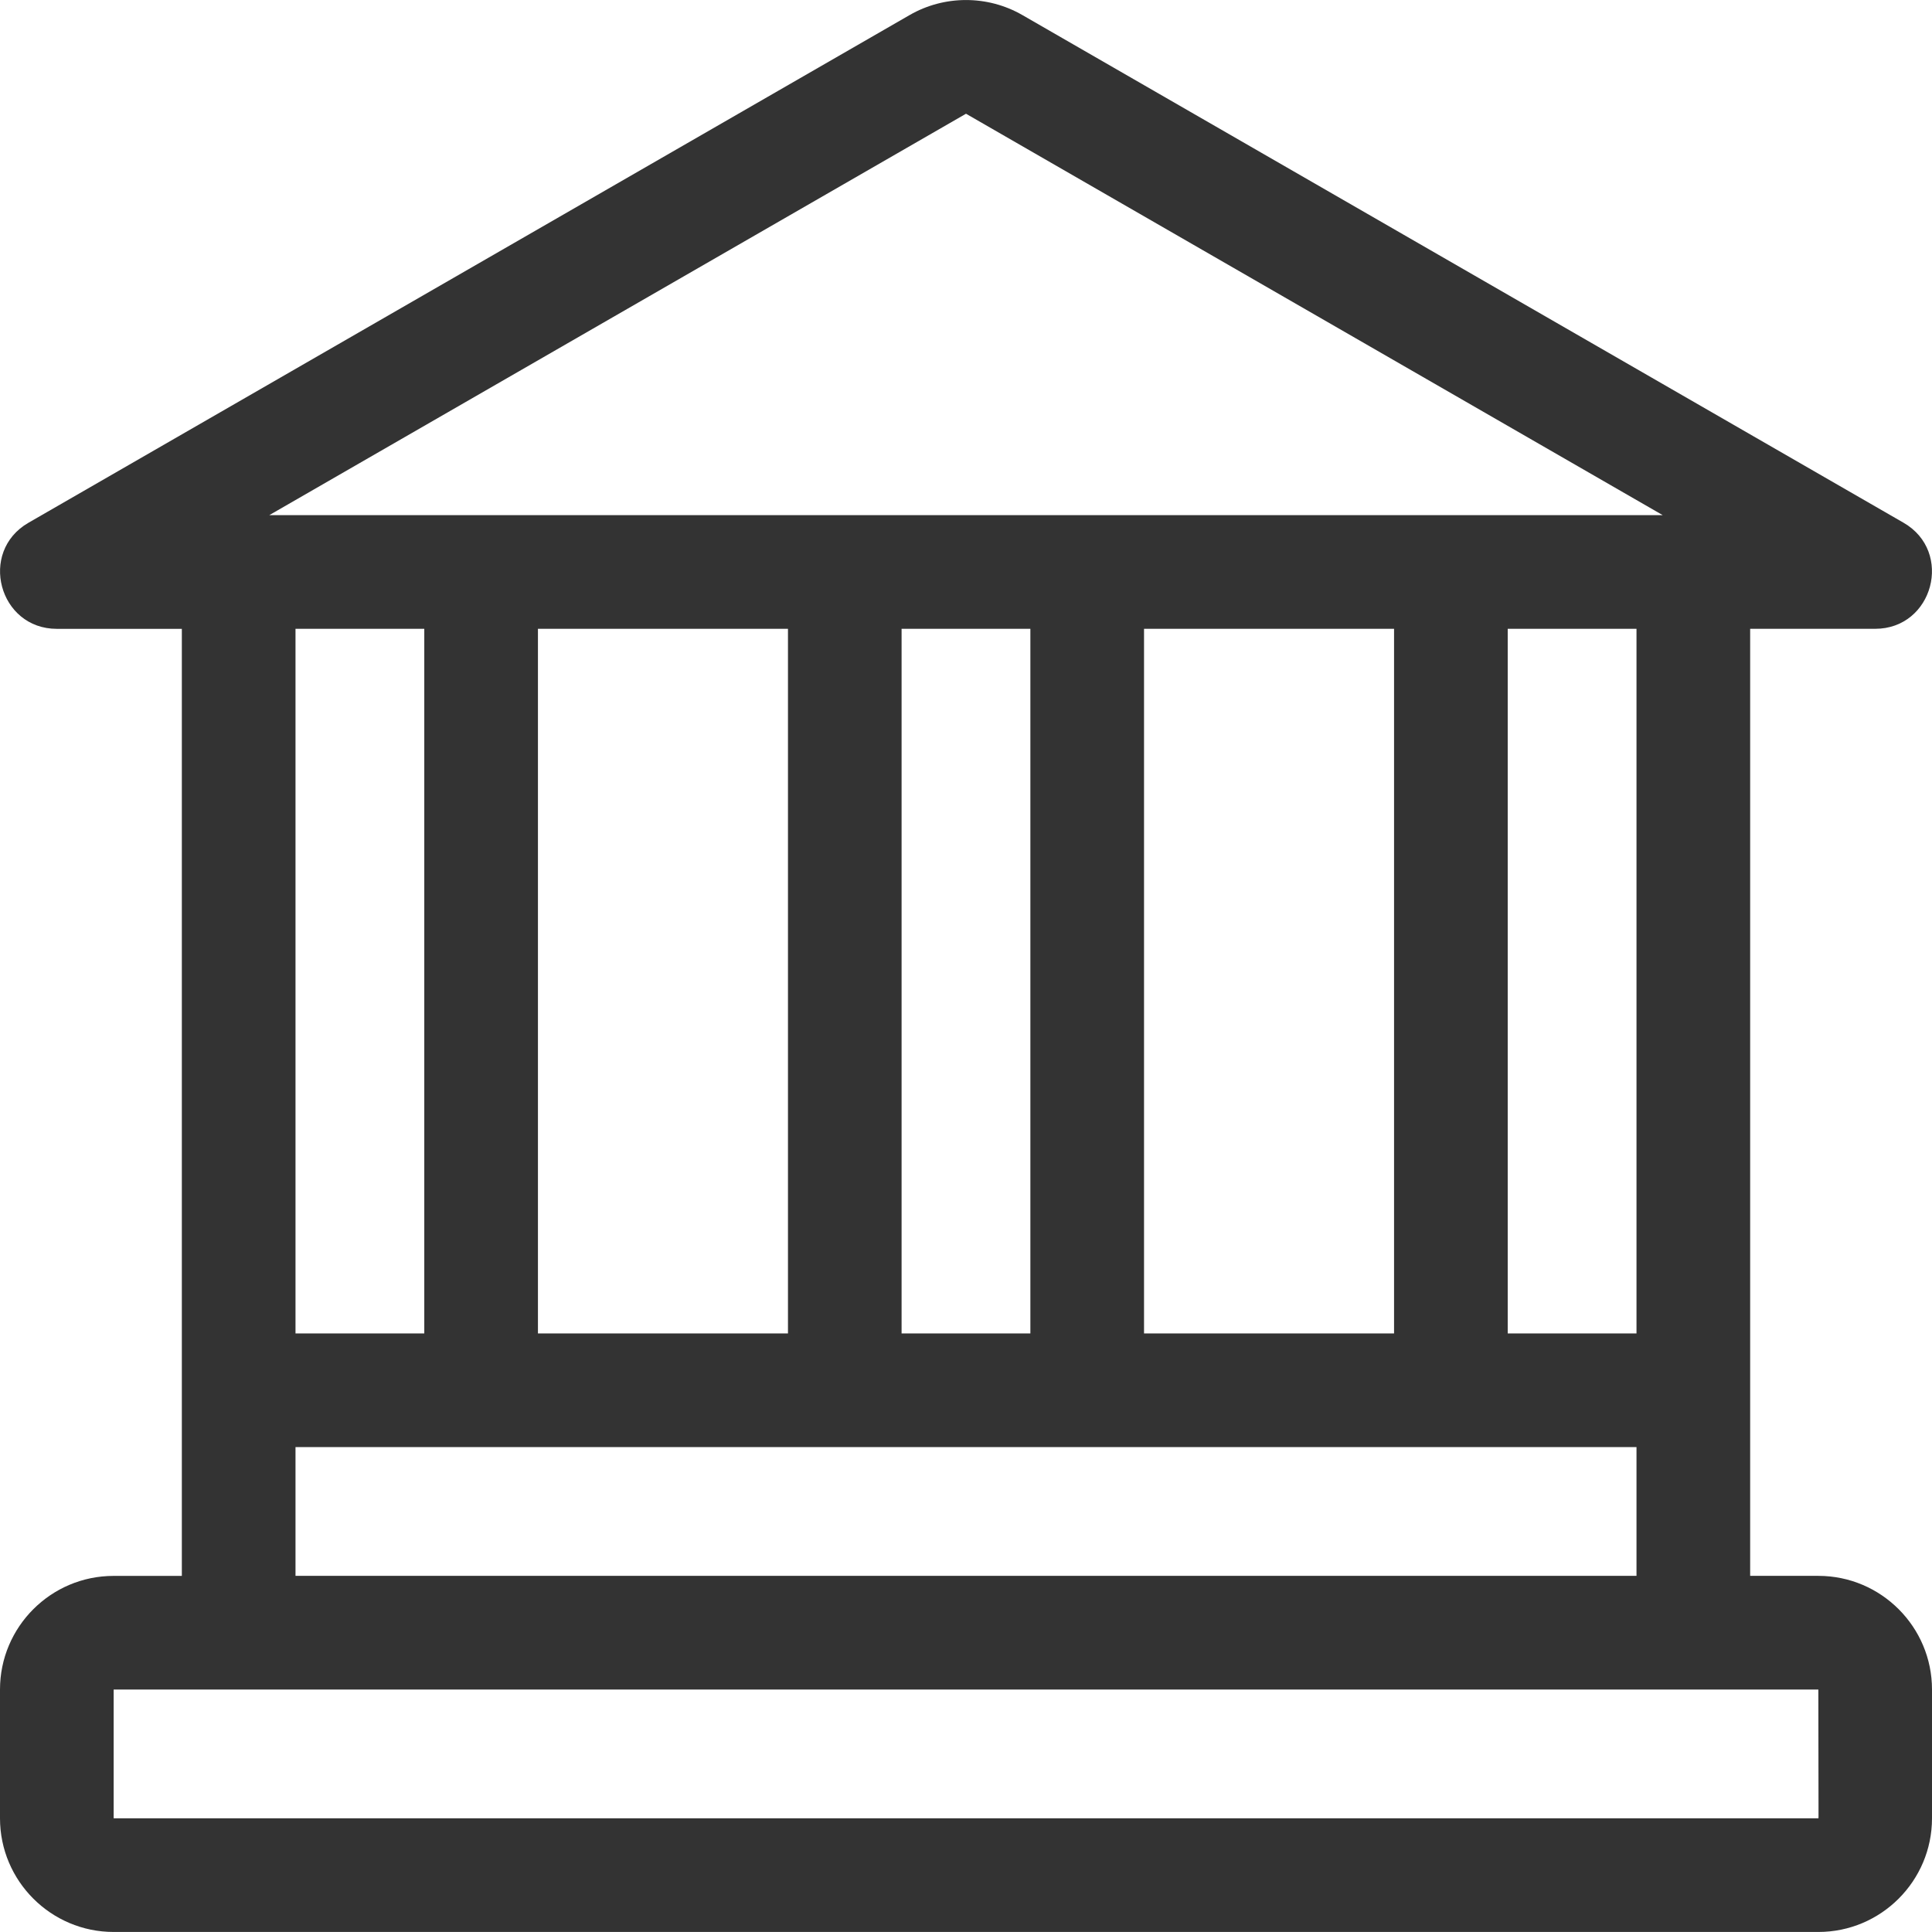 <?xml version="1.0" encoding="UTF-8"?>
<svg id="Layer_1" data-name="Layer 1" xmlns="http://www.w3.org/2000/svg" viewBox="0 0 512 512">
  <defs>
    <style>
      .cls-1 {
        fill: #333;
        stroke-width: 0px;
      }
    </style>
  </defs>
  <path class="cls-1" d="M481.88,417.62h-18.07v-250.98h33.13c15.37,0,20.83-20.44,7.52-28.11L270.94,3.99c-9.22-5.31-20.67-5.31-29.88,0L7.54,138.54c-13.31,7.67-7.84,28.11,7.52,28.11h33.13v250.98h-18.07C13.51,417.62,0,431.13,0,447.74v34.13C0,498.48,13.51,511.99,30.12,511.99h451.76c16.61,0,30.12-13.51,30.12-30.12v-34.13c0-16.61-13.51-30.12-30.12-30.12ZM256,30.14l184.64,106.38H71.36L256,30.14ZM433.69,383.49v34.13H78.31v-34.13h355.39ZM78.31,353.37v-186.73h34.13v186.73h-34.13ZM142.56,353.37v-186.73h66.26v186.73h-66.26ZM238.93,353.37v-186.73h34.13v186.73h-34.13ZM303.18,353.37v-186.73h66.26v186.73h-66.26ZM399.56,353.37v-186.73h34.13v186.73h-34.13ZM481.88,481.87H30.12v-34.13h451.76c.02,34.89.1,34.13,0,34.13Z"/>
</svg>